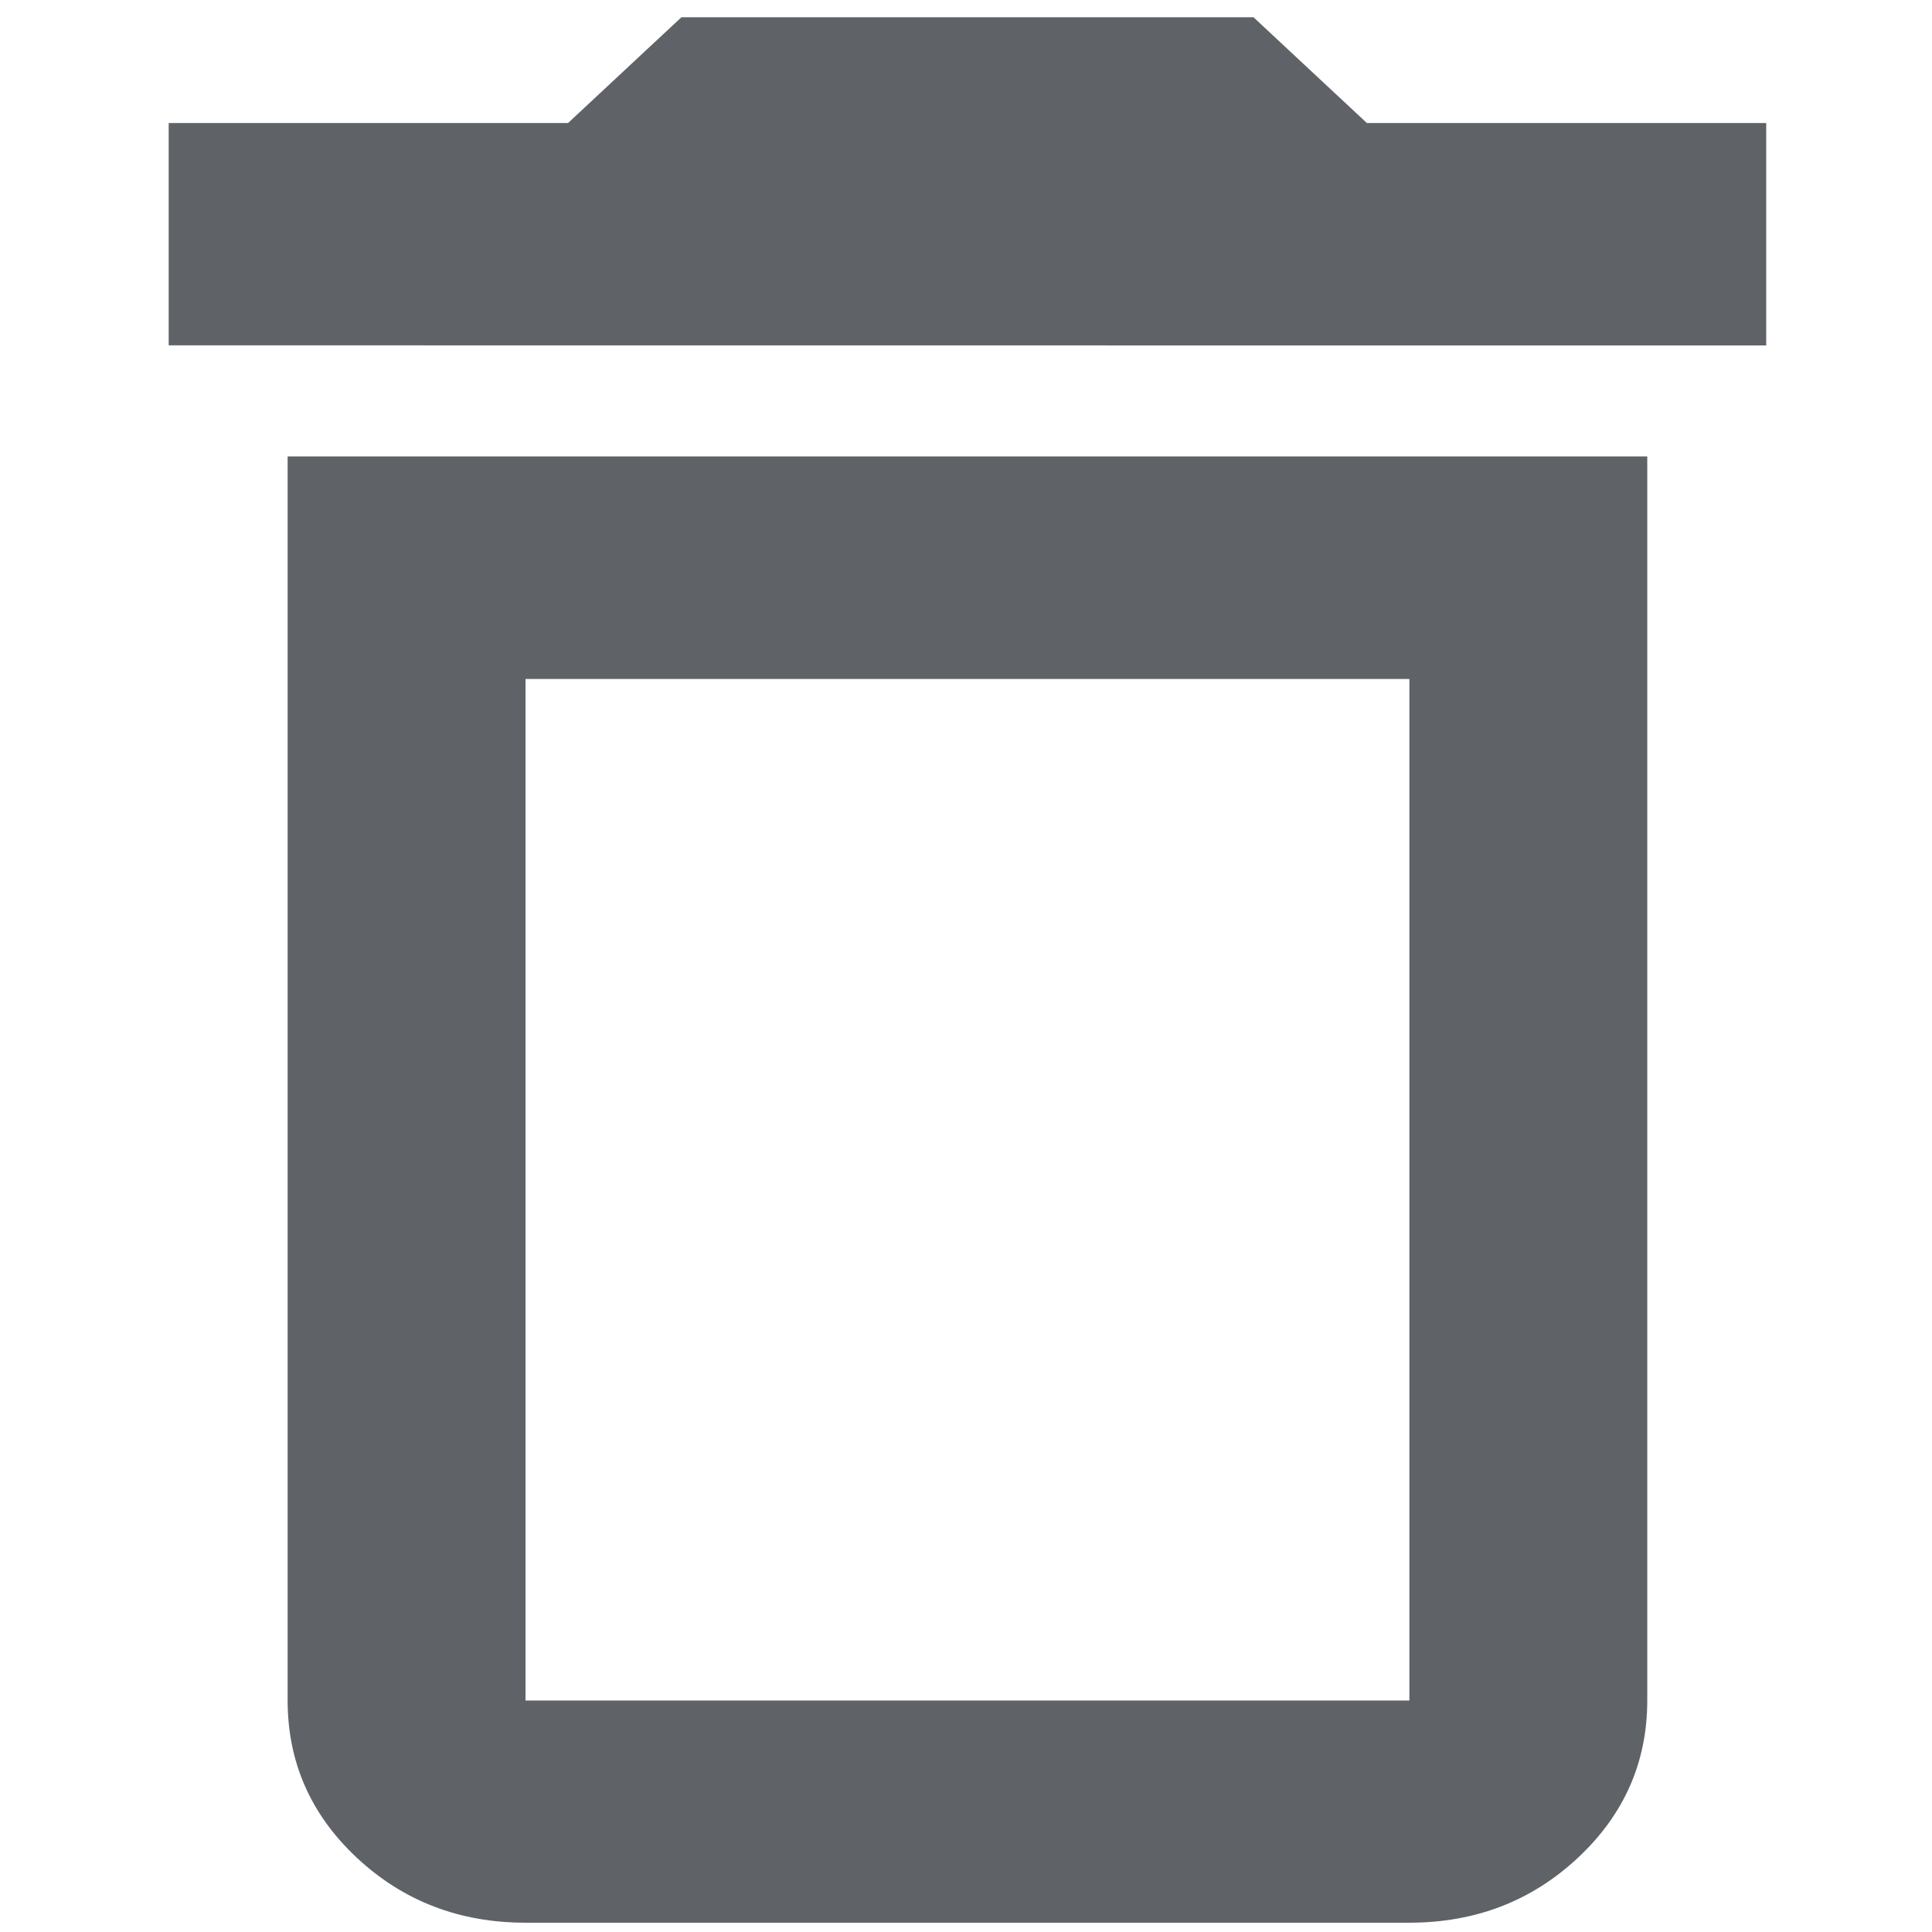 <svg height="16" width="16" xmlns="http://www.w3.org/2000/svg" fill="#5f6368"><path d="M4.352 14.083h7.32v-8.46h-7.32v8.46zM1.397 2.86V1.019h3.307l.939-.876h4.738l.939.876h3.307v1.842zm2.955 13.063q-.82 0-1.396-.537-.574-.537-.574-1.304V3.78h11.26v10.302q0 .767-.575 1.304t-1.396.537zm0-1.841h7.32-7.32z" style="stroke-width:1"/></svg>
